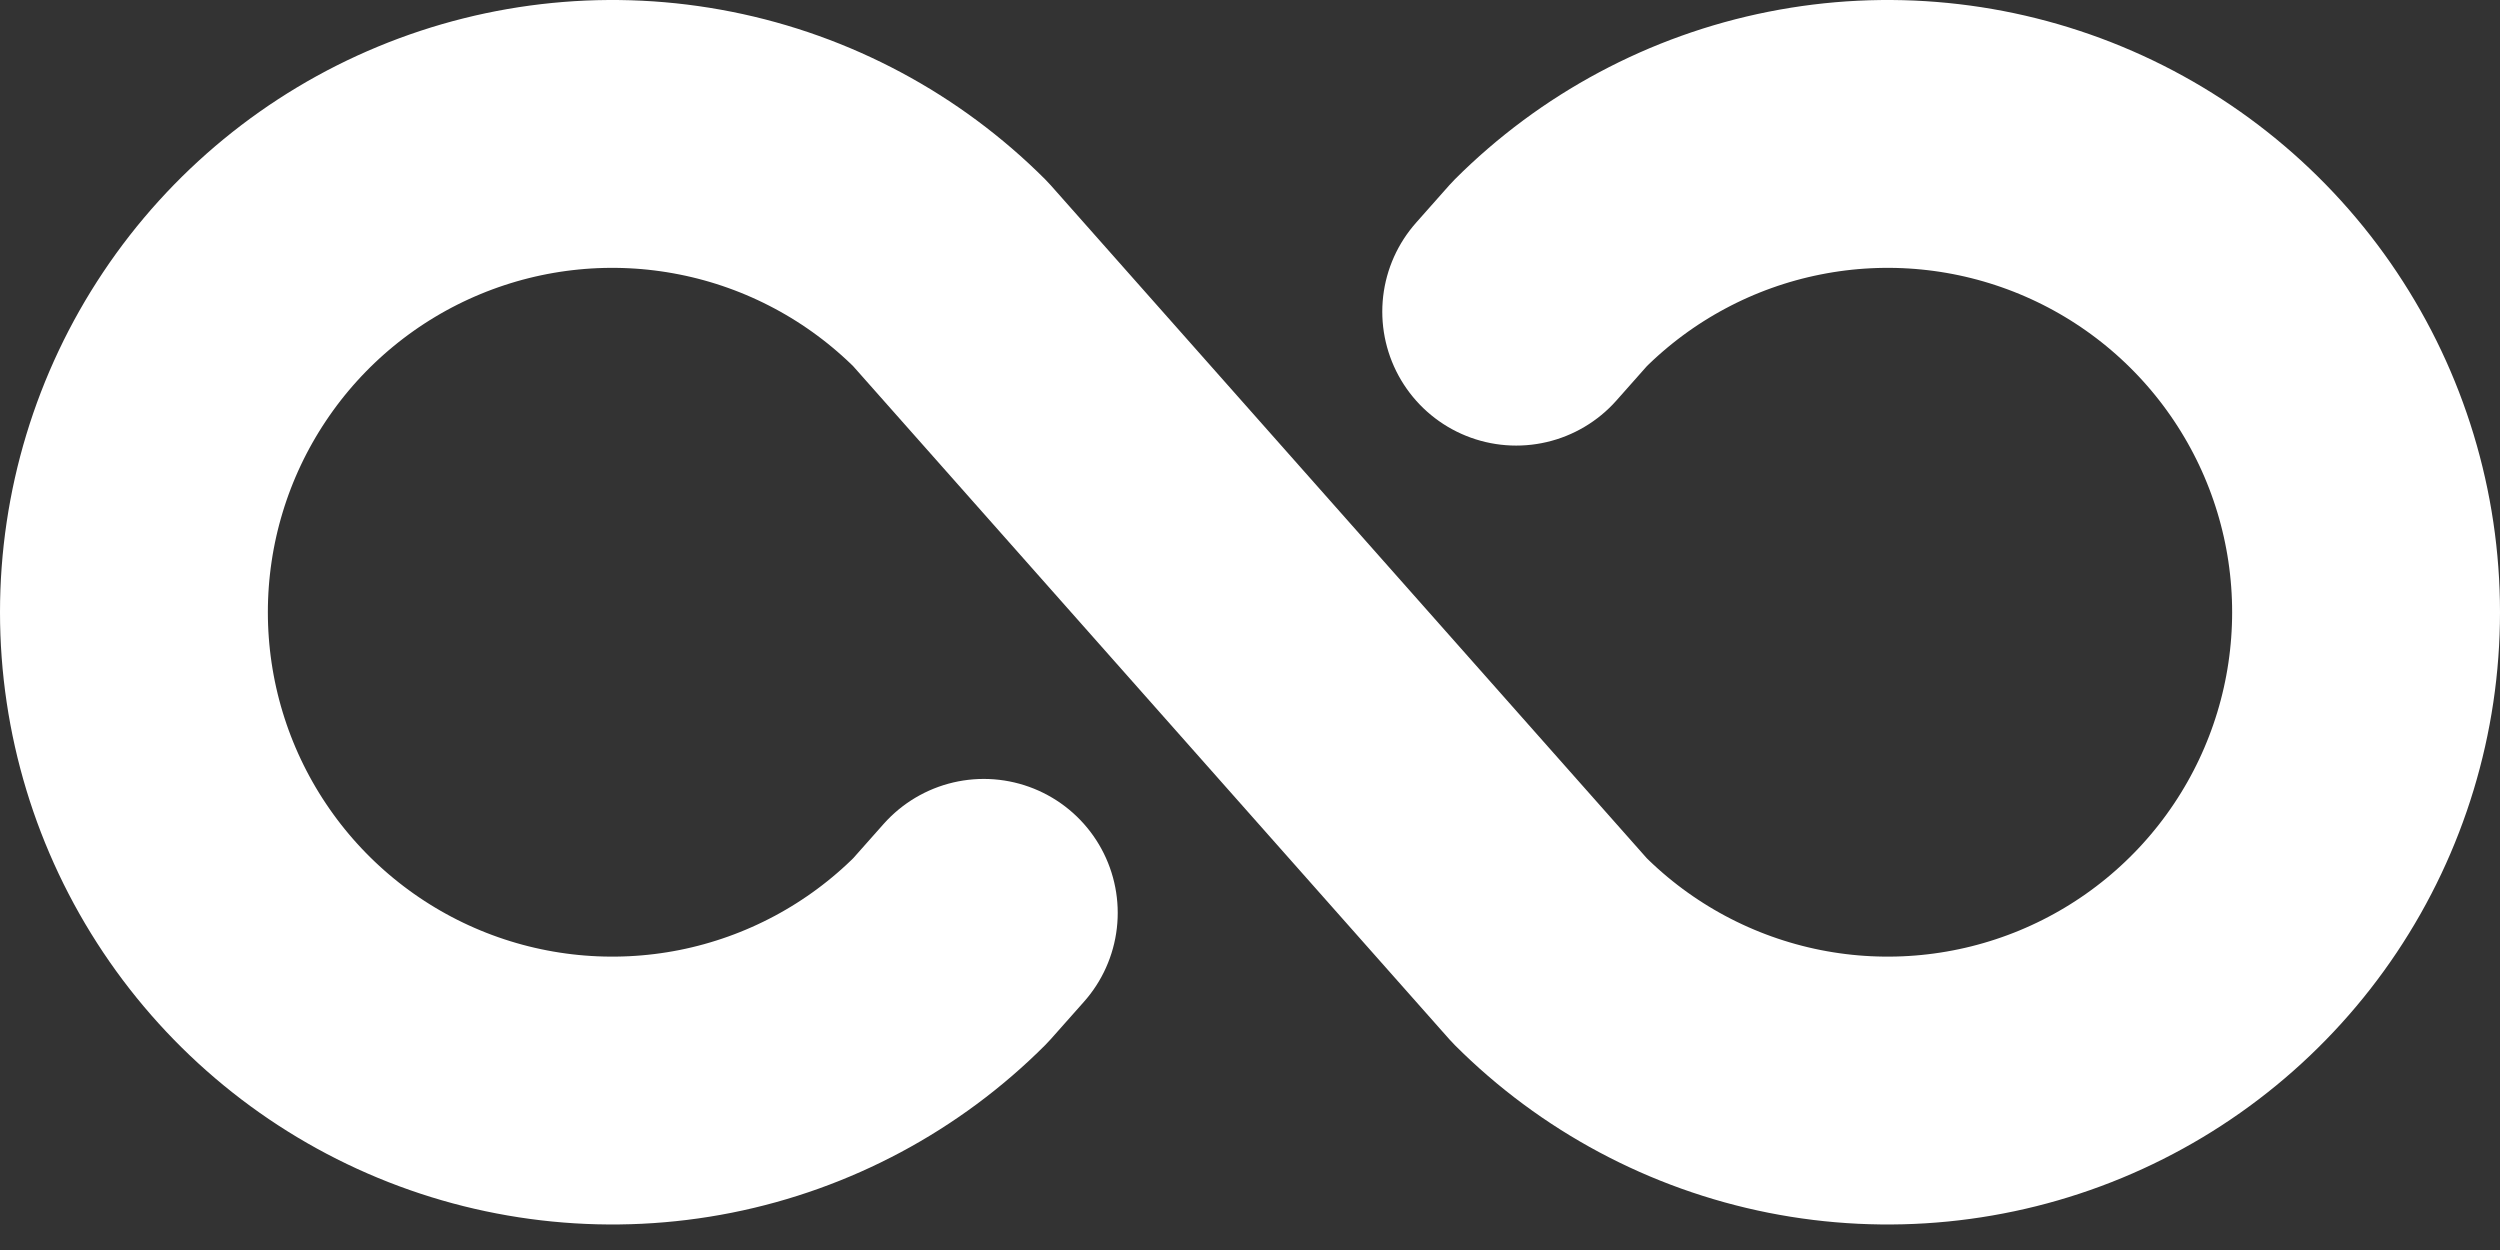 <svg width="56" height="28" viewBox="0 0 56 28" fill="none" xmlns="http://www.w3.org/2000/svg">
<rect x="0" y="0" width="56" height="28" fill="#333333" stroke="none"/>
<path d="M22.037 20.448L21.29 21.29C19.792 22.789 17.883 23.809 15.805 24.223C13.726 24.636 11.572 24.424 9.614 23.613C7.656 22.802 5.983 21.429 4.806 19.667C3.628 17.905 3 15.833 3 13.714C3 11.595 3.628 9.524 4.806 7.762C5.983 6 7.656 4.627 9.614 3.816C11.572 3.005 13.726 2.792 15.805 3.206C17.883 3.619 19.792 4.64 21.29 6.138L34.71 21.29C36.208 22.789 38.117 23.809 40.196 24.223C42.274 24.636 44.428 24.424 46.386 23.613C48.344 22.802 50.017 21.429 51.194 19.667C52.372 17.905 53 15.833 53 13.714C53 11.595 52.372 9.524 51.194 7.762C50.017 6 48.344 4.627 46.386 3.816C44.428 3.005 42.274 2.792 40.196 3.206C38.117 3.619 36.208 4.64 34.71 6.138L33.963 6.981" stroke="white" stroke-width="6" stroke-linecap="round" stroke-linejoin="round"/>
</svg>
